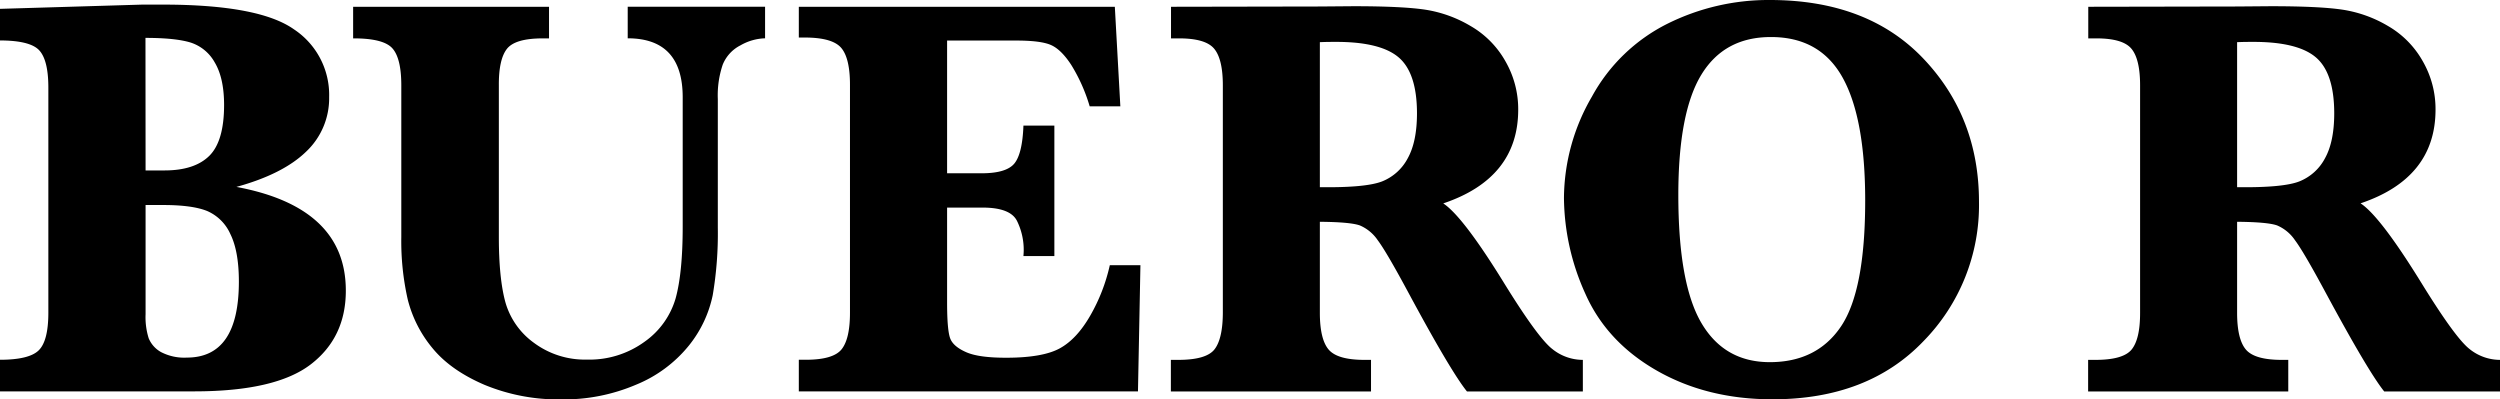 <svg xmlns="http://www.w3.org/2000/svg" viewBox="0 0 711.99 113.71"><path d="M278.26,563.3q15.57,2.9,23.37,10.29t7.79,19.26q0,13.33-10,21t-33.12,7.68h-55.4v-9q8.34,0,11.07-2.7t2.73-10.71V535q0-7.76-2.58-10.58t-11.22-2.83v-9l40.6-1.21h5.77q27.42,0,37.4,7.06a22.39,22.39,0,0,1,10,19.26,20.88,20.88,0,0,1-6.59,15.59Q291.5,559.66,278.26,563.3Zm-25.87-4.69h5.37q8.58,0,12.78-4.16T274.75,540q0-7.68-2.65-12.12a12.08,12.08,0,0,0-7-5.73q-4.33-1.29-12.74-1.29Zm0,9.85v31.1a20.12,20.12,0,0,0,.89,6.86,8,8,0,0,0,3.51,3.92,14.3,14.3,0,0,0,7.36,1.57q7.41,0,11.11-5.41t3.7-16.23q0-8.64-2.42-13.53a12.8,12.8,0,0,0-6.62-6.58q-4.21-1.7-12.47-1.7Z" transform="translate(-210.93 -510.07)" style="fill:#000"/><path d="M311.5,521v-9h55.79v9H365.5q-7.87,0-10.21,3T353,534.38v43.21q0,11.79,1.87,18.58A21.47,21.47,0,0,0,363,607.71a24.32,24.32,0,0,0,15.11,4.77,26.64,26.64,0,0,0,16.4-5.09,22.92,22.92,0,0,0,8.85-12.4q2-7.31,2-20.39V537.77q0-16.78-15.66-16.79v-9h39.12v9a14.86,14.86,0,0,0-7,2,10.63,10.63,0,0,0-5.06,5.5,27.2,27.2,0,0,0-1.4,9.81v36.58a105,105,0,0,1-1.45,19.27,33.74,33.74,0,0,1-6.81,14.37,37.57,37.57,0,0,1-15,11.11,52.45,52.45,0,0,1-21.28,4.2,55.22,55.22,0,0,1-21.93-4.16q-9.7-4.17-14.84-10.5a35,35,0,0,1-7-13.81,75.27,75.27,0,0,1-1.83-17.73V534.38q0-7.75-2.57-10.58T311.5,521Z" transform="translate(-210.93 -510.07)" style="fill:#000"/><path d="M480.66,569.19v27.06c0,5.17.29,8.54.86,10.13s2.11,2.91,4.6,4,6.28,1.57,11.37,1.57q10.36,0,15.24-2.66t8.72-9.37A51,51,0,0,0,527,585.59h8.72l-.7,35.94H438.43v-9h1.95q7.88,0,10.25-3T453,599.15V534.22q0-7.51-2.45-10.46t-10.17-3h-1.95V512h90L530,540.36h-8.73A48.43,48.43,0,0,0,516,528.53c-1.92-2.94-3.86-4.82-5.81-5.66s-5.23-1.25-9.85-1.25H480.66v37.8h9.82q7,0,9.31-2.75c1.53-1.83,2.41-5.43,2.61-10.82h8.81V583H502.4c.05-.7.08-1.21.08-1.53a18.65,18.65,0,0,0-1.91-8.48q-1.9-3.79-9.78-3.8Z" transform="translate(-210.93 -510.07)" style="fill:#000"/><path d="M586.82,573.23v25.92q0,7.51,2.49,10.46t10.21,2.95h1.87v9h-57v-9h2.1q8,0,10.33-3t2.37-10.38V534.38q0-7.5-2.49-10.46T546.53,521h-2.1v-9l42.39-.08,9.5-.08q14.1,0,20.61,1a36,36,0,0,1,12.82,4.64,26.64,26.64,0,0,1,9.93,10.06,27.3,27.3,0,0,1,3.63,13.73q0,19.54-21.35,26.73,5.68,3.72,17.68,23.26Q649,606.34,653,609.45a13.86,13.86,0,0,0,8.72,3.11v9h-33q-4.53-5.58-16.75-28.27-6.17-11.47-8.65-14.78a11.69,11.69,0,0,0-5.11-4.24Q595.54,573.31,586.82,573.23Zm0-9.85q13.15.17,17.76-1.66a14.17,14.17,0,0,0,7.25-6.54q2.64-4.73,2.65-12.8,0-11.55-5.26-16T591.1,522c-1.09,0-2.52,0-4.28.08Z" transform="translate(-210.93 -510.07)" style="fill:#000"/><path d="M656.34,566.45a57.89,57.89,0,0,1,7.95-28.84,49.93,49.93,0,0,1,21.54-20.79,64.6,64.6,0,0,1,29.11-6.75q27.88,0,43.75,16.68t15.85,40.91a55.3,55.3,0,0,1-15.81,39.57q-15.83,16.56-43,16.56-18.62,0-32.92-8.16T662.42,593.7A67.11,67.11,0,0,1,656.34,566.45Zm32.57-.89q0,25.28,6.55,36.46t19.48,11.19q13.47,0,20.33-10.22t6.86-35.82q0-23.42-6.43-35t-20.45-11.55q-13.25,0-19.79,10.74T688.91,565.56Z" transform="translate(-210.93 -510.07)" style="fill:#000"/><path d="M848.05,573.23v25.92q0,7.51,2.49,10.46t10.21,2.95h1.87v9h-57v-9h2.1q7.95,0,10.33-3t2.37-10.38V534.38q0-7.5-2.49-10.46T807.76,521h-2.1v-9l42.39-.08,9.5-.08q14.1,0,20.61,1A36,36,0,0,1,891,517.46a26.64,26.64,0,0,1,9.93,10.06,27.3,27.3,0,0,1,3.63,13.73q0,19.54-21.35,26.73,5.68,3.72,17.69,23.26,9.35,15.1,13.32,18.21a13.87,13.87,0,0,0,8.73,3.11v9h-33q-4.51-5.58-16.75-28.27-6.17-11.47-8.65-14.78a11.64,11.64,0,0,0-5.11-4.24Q856.77,573.31,848.05,573.23Zm0-9.85q13.17.17,17.76-1.66a14.17,14.17,0,0,0,7.25-6.54q2.64-4.73,2.65-12.8,0-11.55-5.26-16T852.33,522c-1.09,0-2.52,0-4.28.08Z" transform="translate(-210.93 -510.07)" style="fill:#000"/></svg>